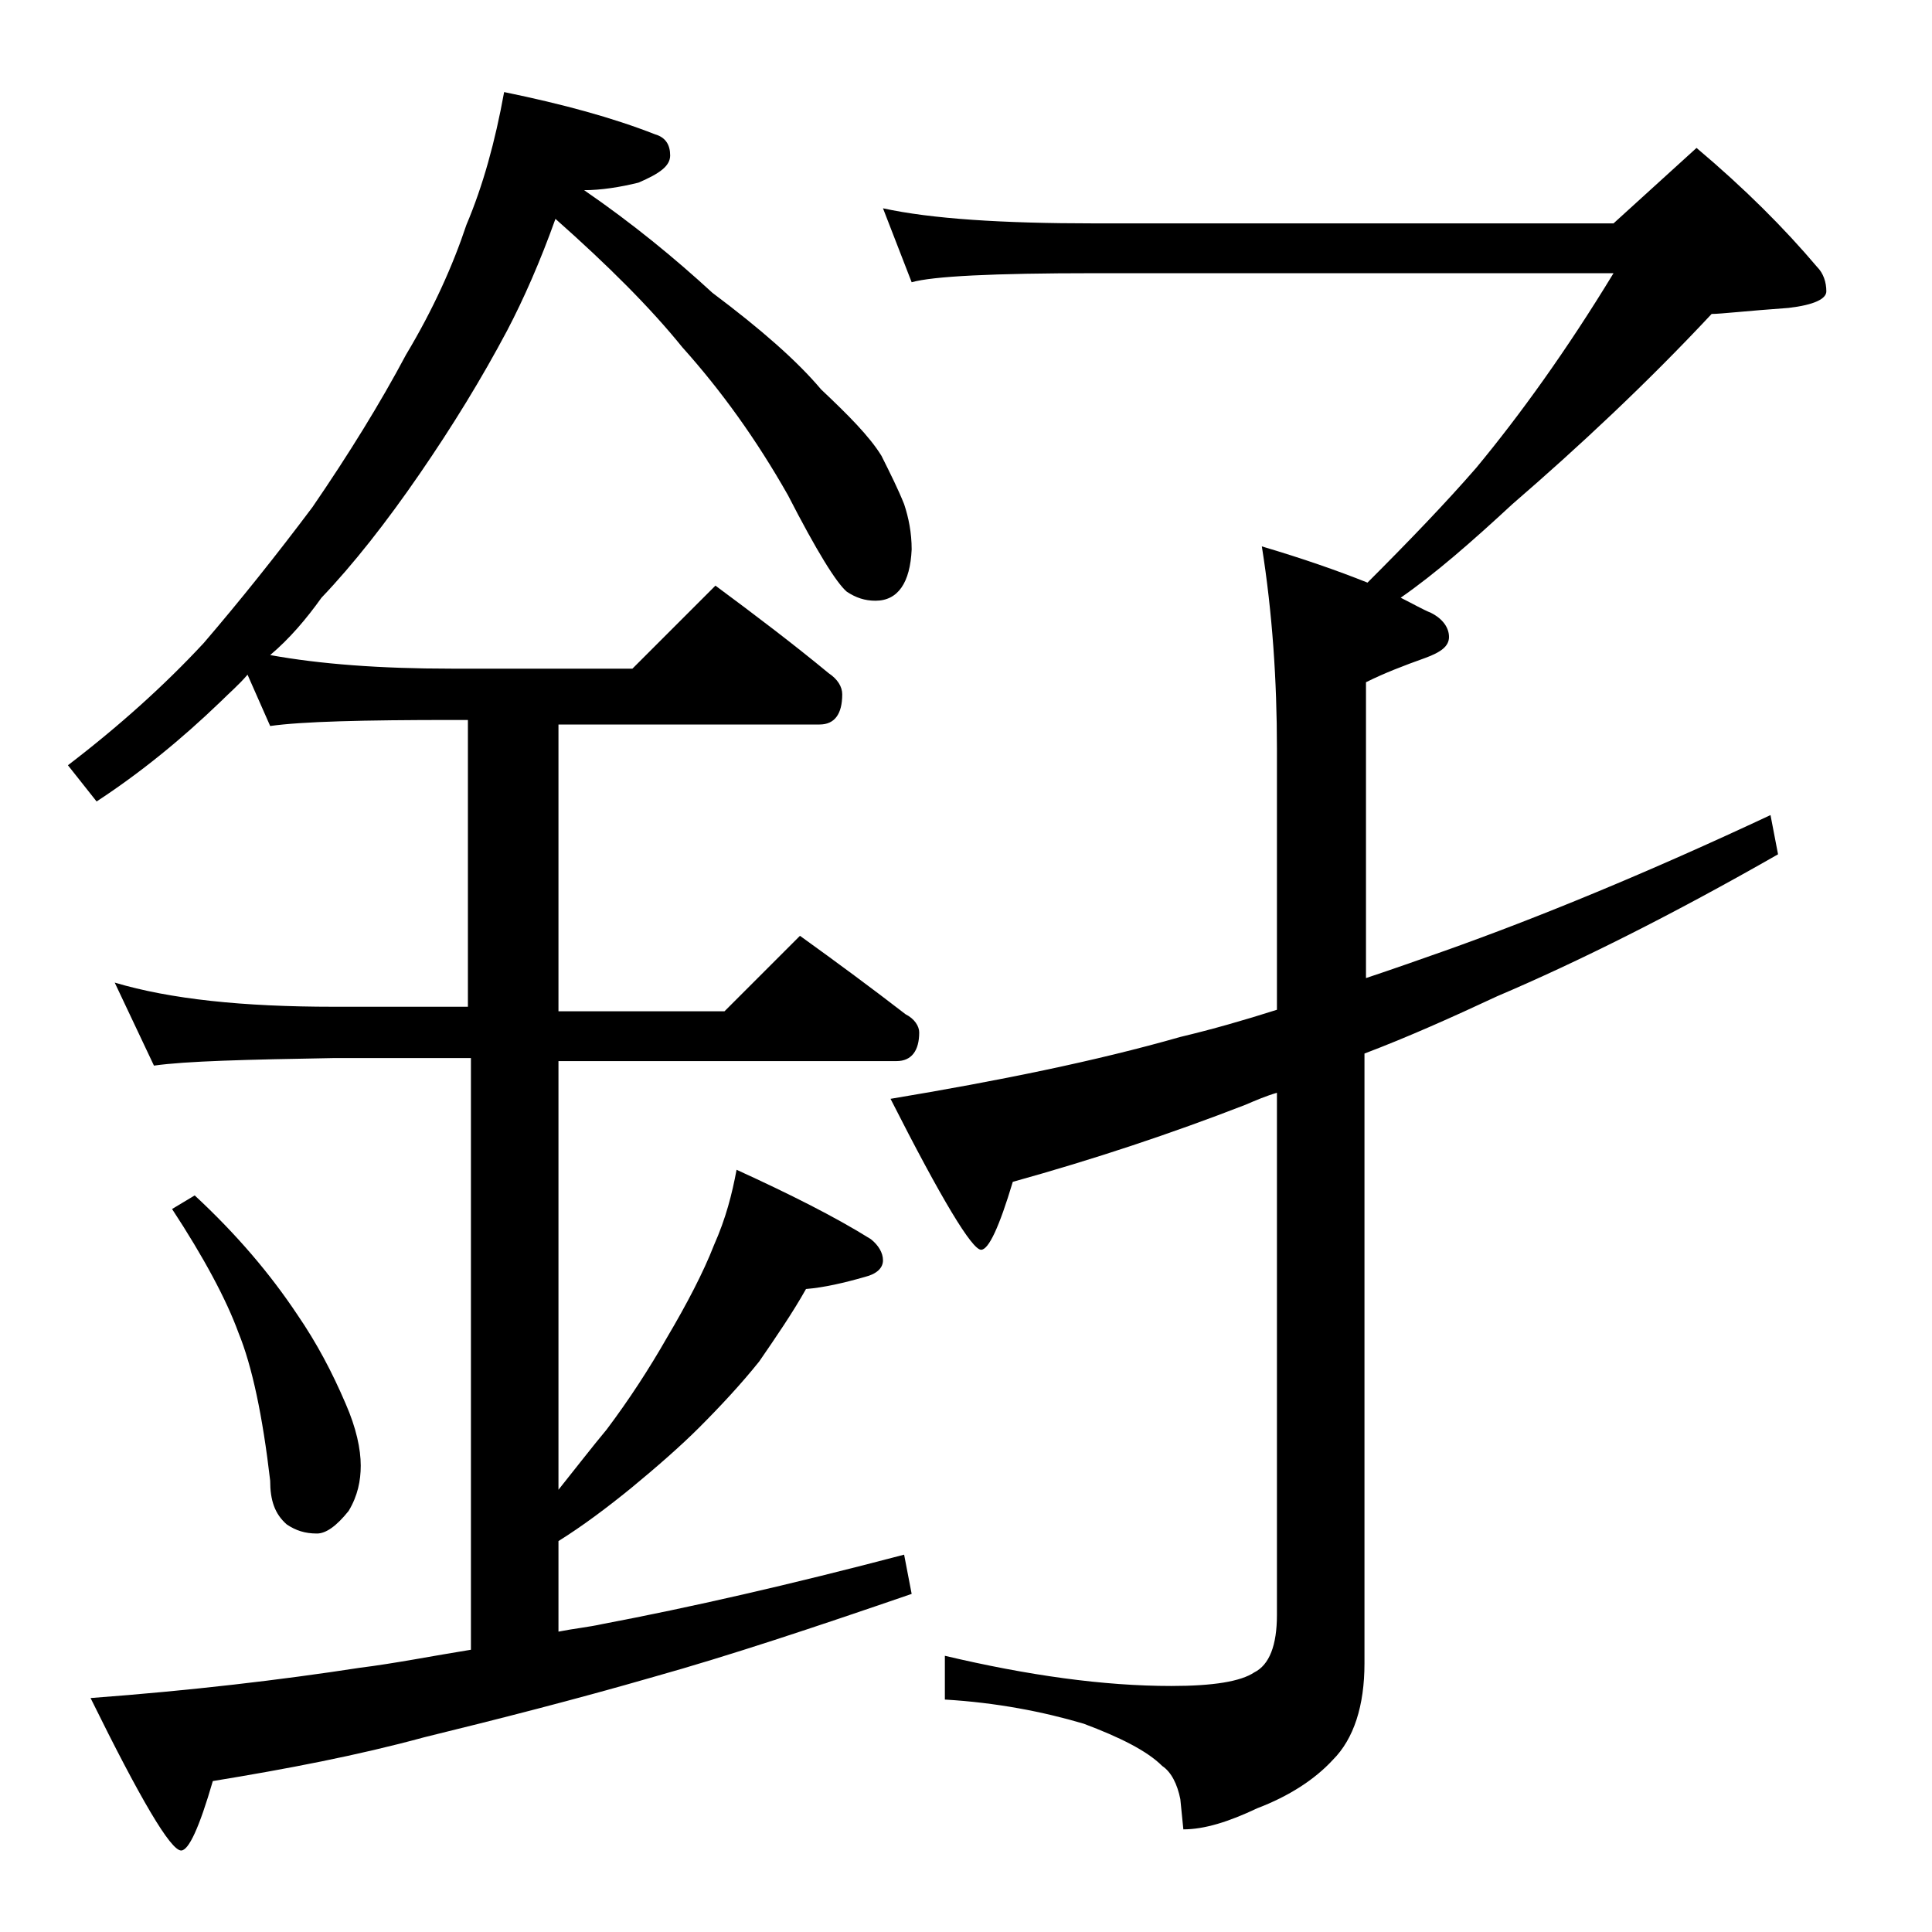<?xml version="1.0" encoding="utf-8"?>
<!-- Generator: Adobe Illustrator 18.0.0, SVG Export Plug-In . SVG Version: 6.00 Build 0)  -->
<!DOCTYPE svg PUBLIC "-//W3C//DTD SVG 1.1//EN" "http://www.w3.org/Graphics/SVG/1.1/DTD/svg11.dtd">
<svg version="1.1" id="Layer_1" xmlns="http://www.w3.org/2000/svg" xmlns:xlink="http://www.w3.org/1999/xlink" x="0px" y="0px"
	 viewBox="0 0 128 128" enable-background="new 0 0 128 128" xml:space="preserve">
<path d="M33.4,6.1c3.9,0.8,7.2,1.7,10,2.8c0.7,0.2,1,0.7,1,1.4c0,0.7-0.7,1.2-2.1,1.8c-1.2,0.3-2.5,0.5-3.6,0.5
	c3.2,2.2,6,4.5,8.5,6.8c3.2,2.4,5.6,4.5,7.2,6.4c1.8,1.7,3.2,3.1,4,4.4c0.6,1.2,1.1,2.2,1.5,3.2c0.3,0.9,0.5,1.9,0.5,3
	c-0.1,2.2-0.9,3.4-2.4,3.4c-0.7,0-1.3-0.2-1.9-0.6c-0.7-0.6-2-2.7-3.9-6.4c-2.1-3.7-4.4-6.9-7-9.8c-2.1-2.6-4.9-5.4-8.4-8.5
	c-1,2.8-2.1,5.3-3.2,7.4c-1.7,3.2-3.6,6.3-5.8,9.5c-2.2,3.2-4.4,6-6.5,8.2c-1,1.4-2.1,2.7-3.4,3.8c3.3,0.6,7.3,0.9,12,0.9h12
	l5.5-5.5c2.7,2,5.2,3.9,7.5,5.8c0.6,0.4,0.9,0.9,0.9,1.4c0,1.3-0.5,2-1.5,2H37v19h11l5-5c2.5,1.8,4.8,3.5,7,5.2
	c0.6,0.3,0.9,0.8,0.9,1.2c0,1.2-0.5,1.9-1.5,1.9H37v28.4c1.2-1.5,2.2-2.8,3.2-4c1.5-2,2.8-4,4-6.1c1.3-2.2,2.4-4.3,3.1-6.1
	c0.8-1.8,1.2-3.4,1.5-5c3.5,1.6,6.5,3.1,8.9,4.6c0.5,0.4,0.8,0.9,0.8,1.4s-0.4,0.9-1.2,1.1c-1.4,0.4-2.7,0.7-3.9,0.8
	c-0.9,1.6-2,3.2-3.1,4.8c-1.2,1.5-2.6,3-4,4.4c-1.2,1.2-2.8,2.6-4.5,4c-1.6,1.3-3.2,2.5-4.8,3.5v6c1-0.2,2-0.3,2.9-0.5
	c5.8-1.1,12.4-2.6,20-4.6l0.5,2.6c-6.4,2.2-12.1,4.1-17.1,5.5c-5.2,1.5-10.3,2.8-15.2,4c-4.4,1.2-9.1,2.1-14,2.9
	c-0.9,3.1-1.6,4.6-2.1,4.6c-0.7,0-2.7-3.4-6-10.1c6.7-0.5,12.6-1.2,17.8-2c2.4-0.3,4.9-0.8,7.4-1.2V70.1h-9.1
	c-5.8,0.1-9.8,0.2-11.9,0.5l-2.6-5.5c3.7,1.1,8.5,1.6,14.5,1.6H31v-19h-1c-5.9,0-10,0.1-12.1,0.4l-1.5-3.4c-0.6,0.7-1.2,1.2-1.8,1.8
	C12,49,9.3,51.2,6.4,53.1l-1.9-2.4c3.4-2.6,6.4-5.3,9-8.1c2.4-2.8,4.8-5.8,7.2-9c2.4-3.5,4.5-6.9,6.2-10.1c1.8-3,3.1-5.9,4-8.6
	C32,12.3,32.8,9.4,33.4,6.1z M12.9,79.2c2.8,2.6,5,5.2,6.8,7.9C21,89,22,90.9,22.9,93c0.7,1.6,1,3,1,4.1c0,1-0.2,2-0.8,3
	c-0.8,1-1.5,1.5-2.1,1.5c-0.8,0-1.4-0.2-2-0.6c-0.8-0.7-1.1-1.6-1.1-2.9c-0.5-4.3-1.2-7.6-2.1-9.8c-0.8-2.2-2.3-5-4.4-8.2L12.9,79.2
	z M58.5,13.8c3.2,0.7,7.9,1,14,1h34.4l5.5-5c3.2,2.7,5.8,5.3,8,7.9c0.4,0.4,0.6,1,0.6,1.6c0,0.5-0.8,0.9-2.5,1.1
	c-2.8,0.2-4.5,0.4-5.1,0.4c-4.3,4.6-8.8,8.8-13.2,12.6c-2.7,2.5-5.1,4.6-7.4,6.2c0.8,0.4,1.5,0.8,2,1c0.8,0.4,1.2,1,1.2,1.6
	c0,0.6-0.5,1-1.6,1.4c-1.4,0.5-2.7,1-3.9,1.6v19.6c1.8-0.6,3.5-1.2,5.2-1.8c6.2-2.2,13.5-5.2,21.6-9l0.5,2.6c-7,4-13.2,7.1-18.6,9.4
	c-3,1.4-5.9,2.7-8.8,3.8v40.4c0,2.8-0.7,5-2.1,6.4c-1.2,1.3-2.9,2.4-5,3.2c-1.9,0.9-3.5,1.4-4.9,1.4l-0.2-2c-0.2-1-0.6-1.8-1.2-2.2
	c-1-1-2.8-1.9-5.2-2.8c-2.7-0.8-5.8-1.4-9.2-1.6v-2.9c5.5,1.3,10.5,2,15,2c2.8,0,4.6-0.3,5.5-0.9c1-0.5,1.5-1.8,1.5-3.8V72.4
	c-0.7,0.2-1.4,0.5-2.1,0.8c-4.9,1.9-10,3.6-15.4,5.1c-0.9,3-1.6,4.5-2.1,4.5c-0.6,0-2.6-3.3-6-10c7.2-1.2,13.6-2.5,19.2-4.1
	c2.1-0.5,4.2-1.1,6.4-1.8V49.6c0-4.5-0.3-9-1-13.4c2.7,0.8,5,1.6,7,2.4c2.8-2.8,5.2-5.3,7.2-7.6c2.9-3.5,6-7.8,9.1-12.9H72.5
	c-6.7,0-10.7,0.2-12.1,0.6L58.5,13.8z"/>
</svg>
